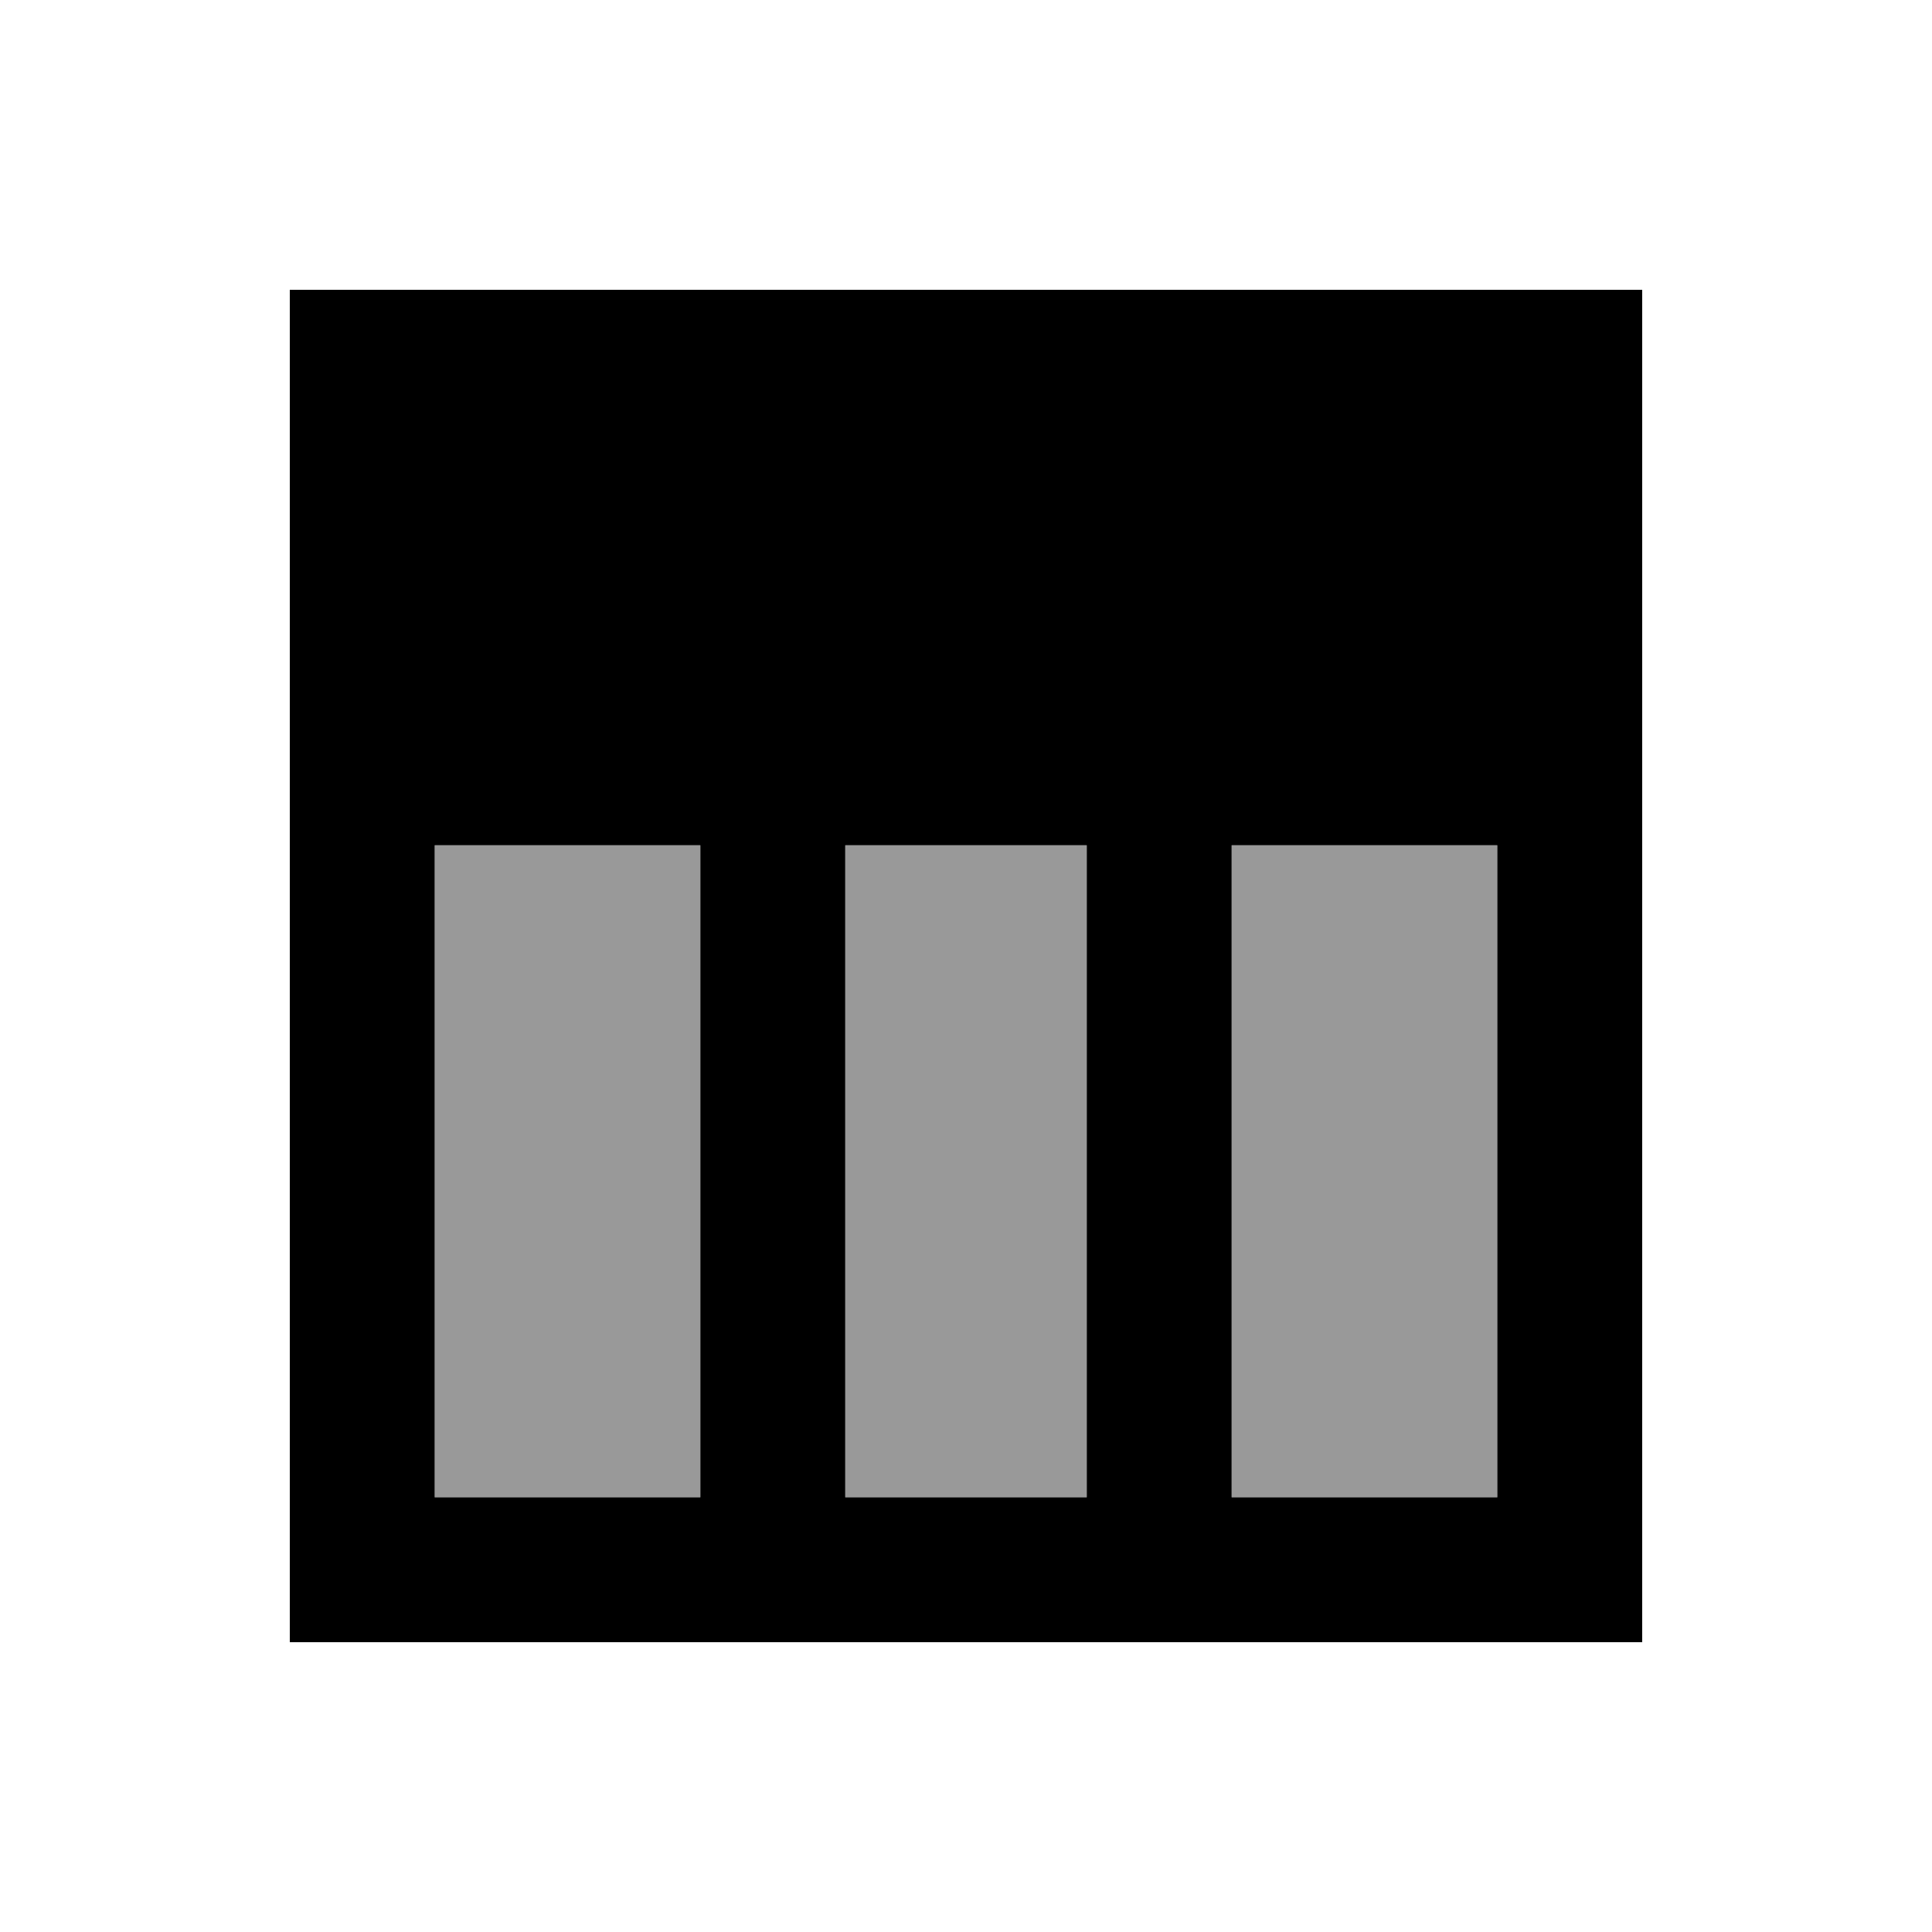 <svg xmlns="http://www.w3.org/2000/svg" viewBox="0 0 640 640"><!--! Font Awesome Pro 7.1.0 by @fontawesome - https://fontawesome.com License - https://fontawesome.com/license (Commercial License) Copyright 2025 Fonticons, Inc. --><path opacity=".4" fill="currentColor" d="M144 280L144 496L232 496L232 280L144 280zM280 280L280 496L360 496L360 280L280 280zM408 280L408 496L496 496L496 280L408 280z"/><path fill="currentColor" d="M96 232L96 544L544 544L544 96L96 96L96 232zM408 280L496 280L496 496L408 496L408 280zM360 280L360 496L280 496L280 280L360 280zM144 496L144 280L232 280L232 496L144 496z"/></svg>